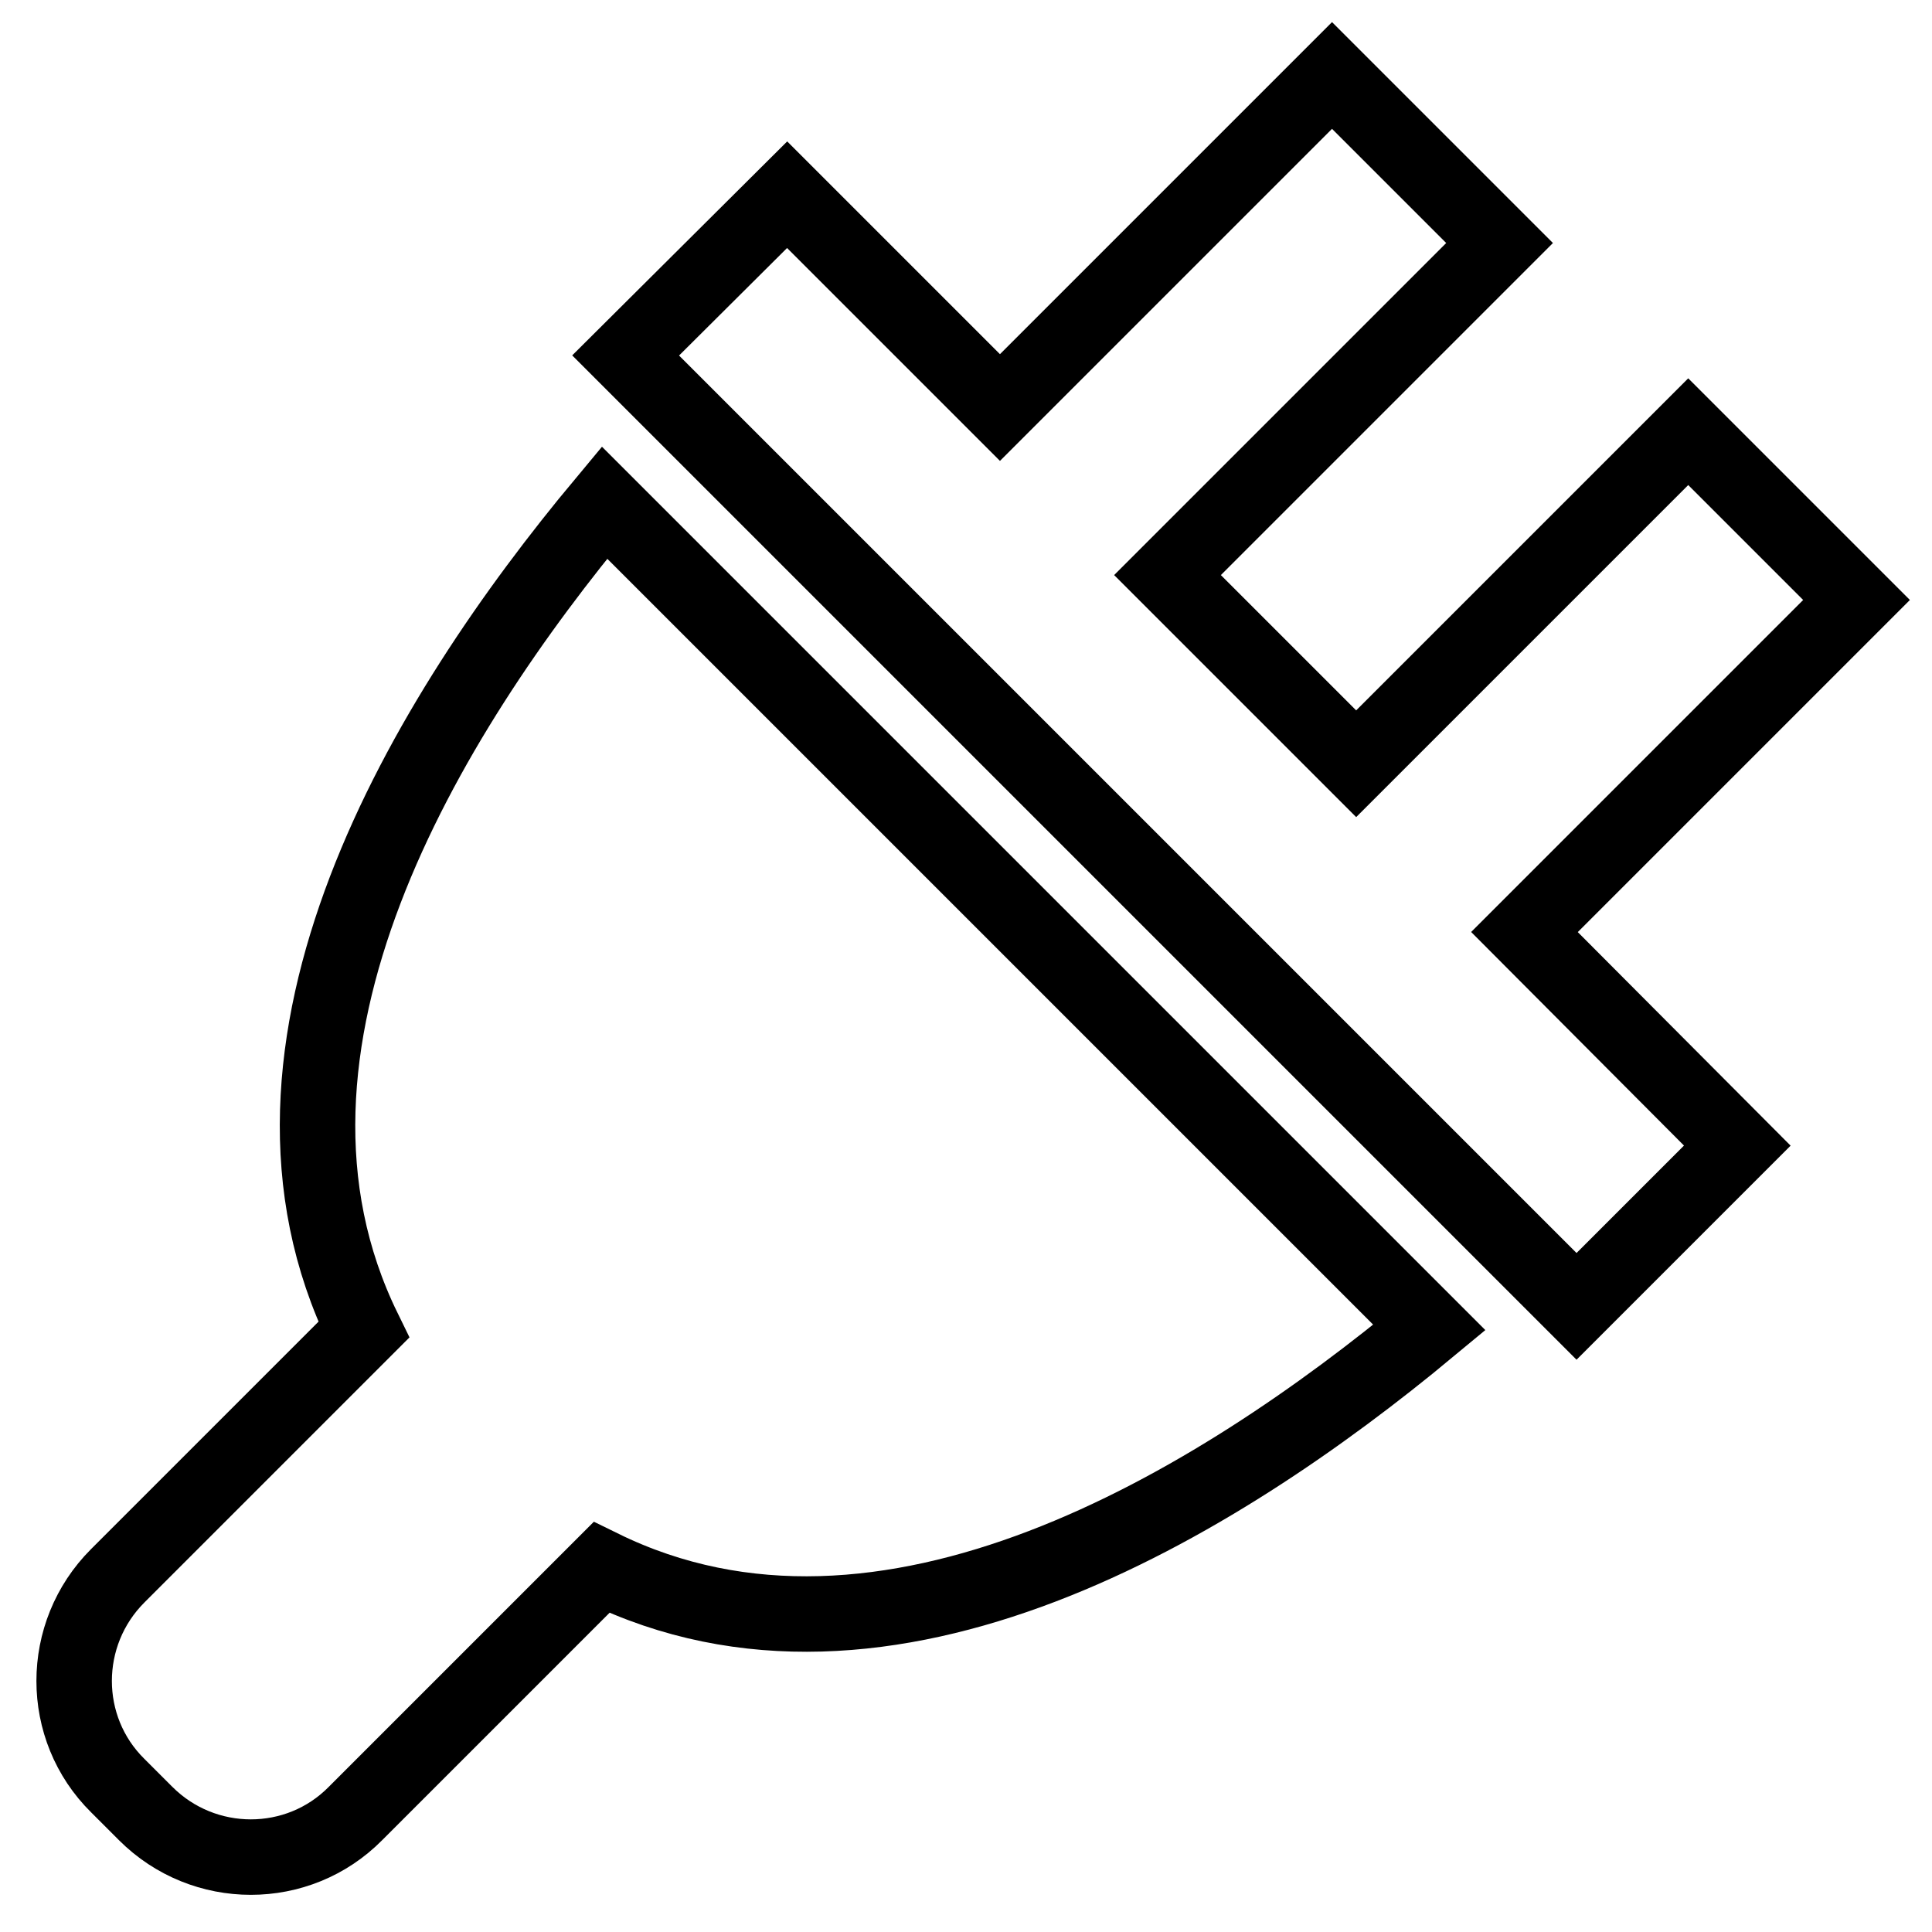 <?xml version="1.0" encoding="utf-8"?>
<!-- Svg Vector Icons : http://www.onlinewebfonts.com/icon -->
<!DOCTYPE svg PUBLIC "-//W3C//DTD SVG 1.1//EN" "http://www.w3.org/Graphics/SVG/1.1/DTD/svg11.dtd">
<svg version="1.1" xmlns="http://www.w3.org/2000/svg" xmlns:xlink="http://www.w3.org/1999/xlink" x="0px" y="0px" viewBox="0 0 256 256" enable-background="new 0 0 256 256" xml:space="preserve">
<g> <path stroke-width="10" fill-opacity="0" stroke="#000000"  d="M246,79.5l-22.3-22.3l-44,44l-25-25l44-44L176.5,10l-44,44l-28.2-28.2L82.9,47.1l126,126l21.3-21.3 L202,123.5L246,79.5z M189.4,175.9L80.1,66.6c-23.6,28.3-50.3,72-31.9,109.6l-32.6,32.6c-7.7,7.7-7.7,20.2,0,27.8l3.7,3.7 c7.7,7.7,20.2,7.7,27.8,0l32.6-32.6C117.4,226.2,161.1,199.4,189.4,175.9L189.4,175.9z"/></g>
</svg>